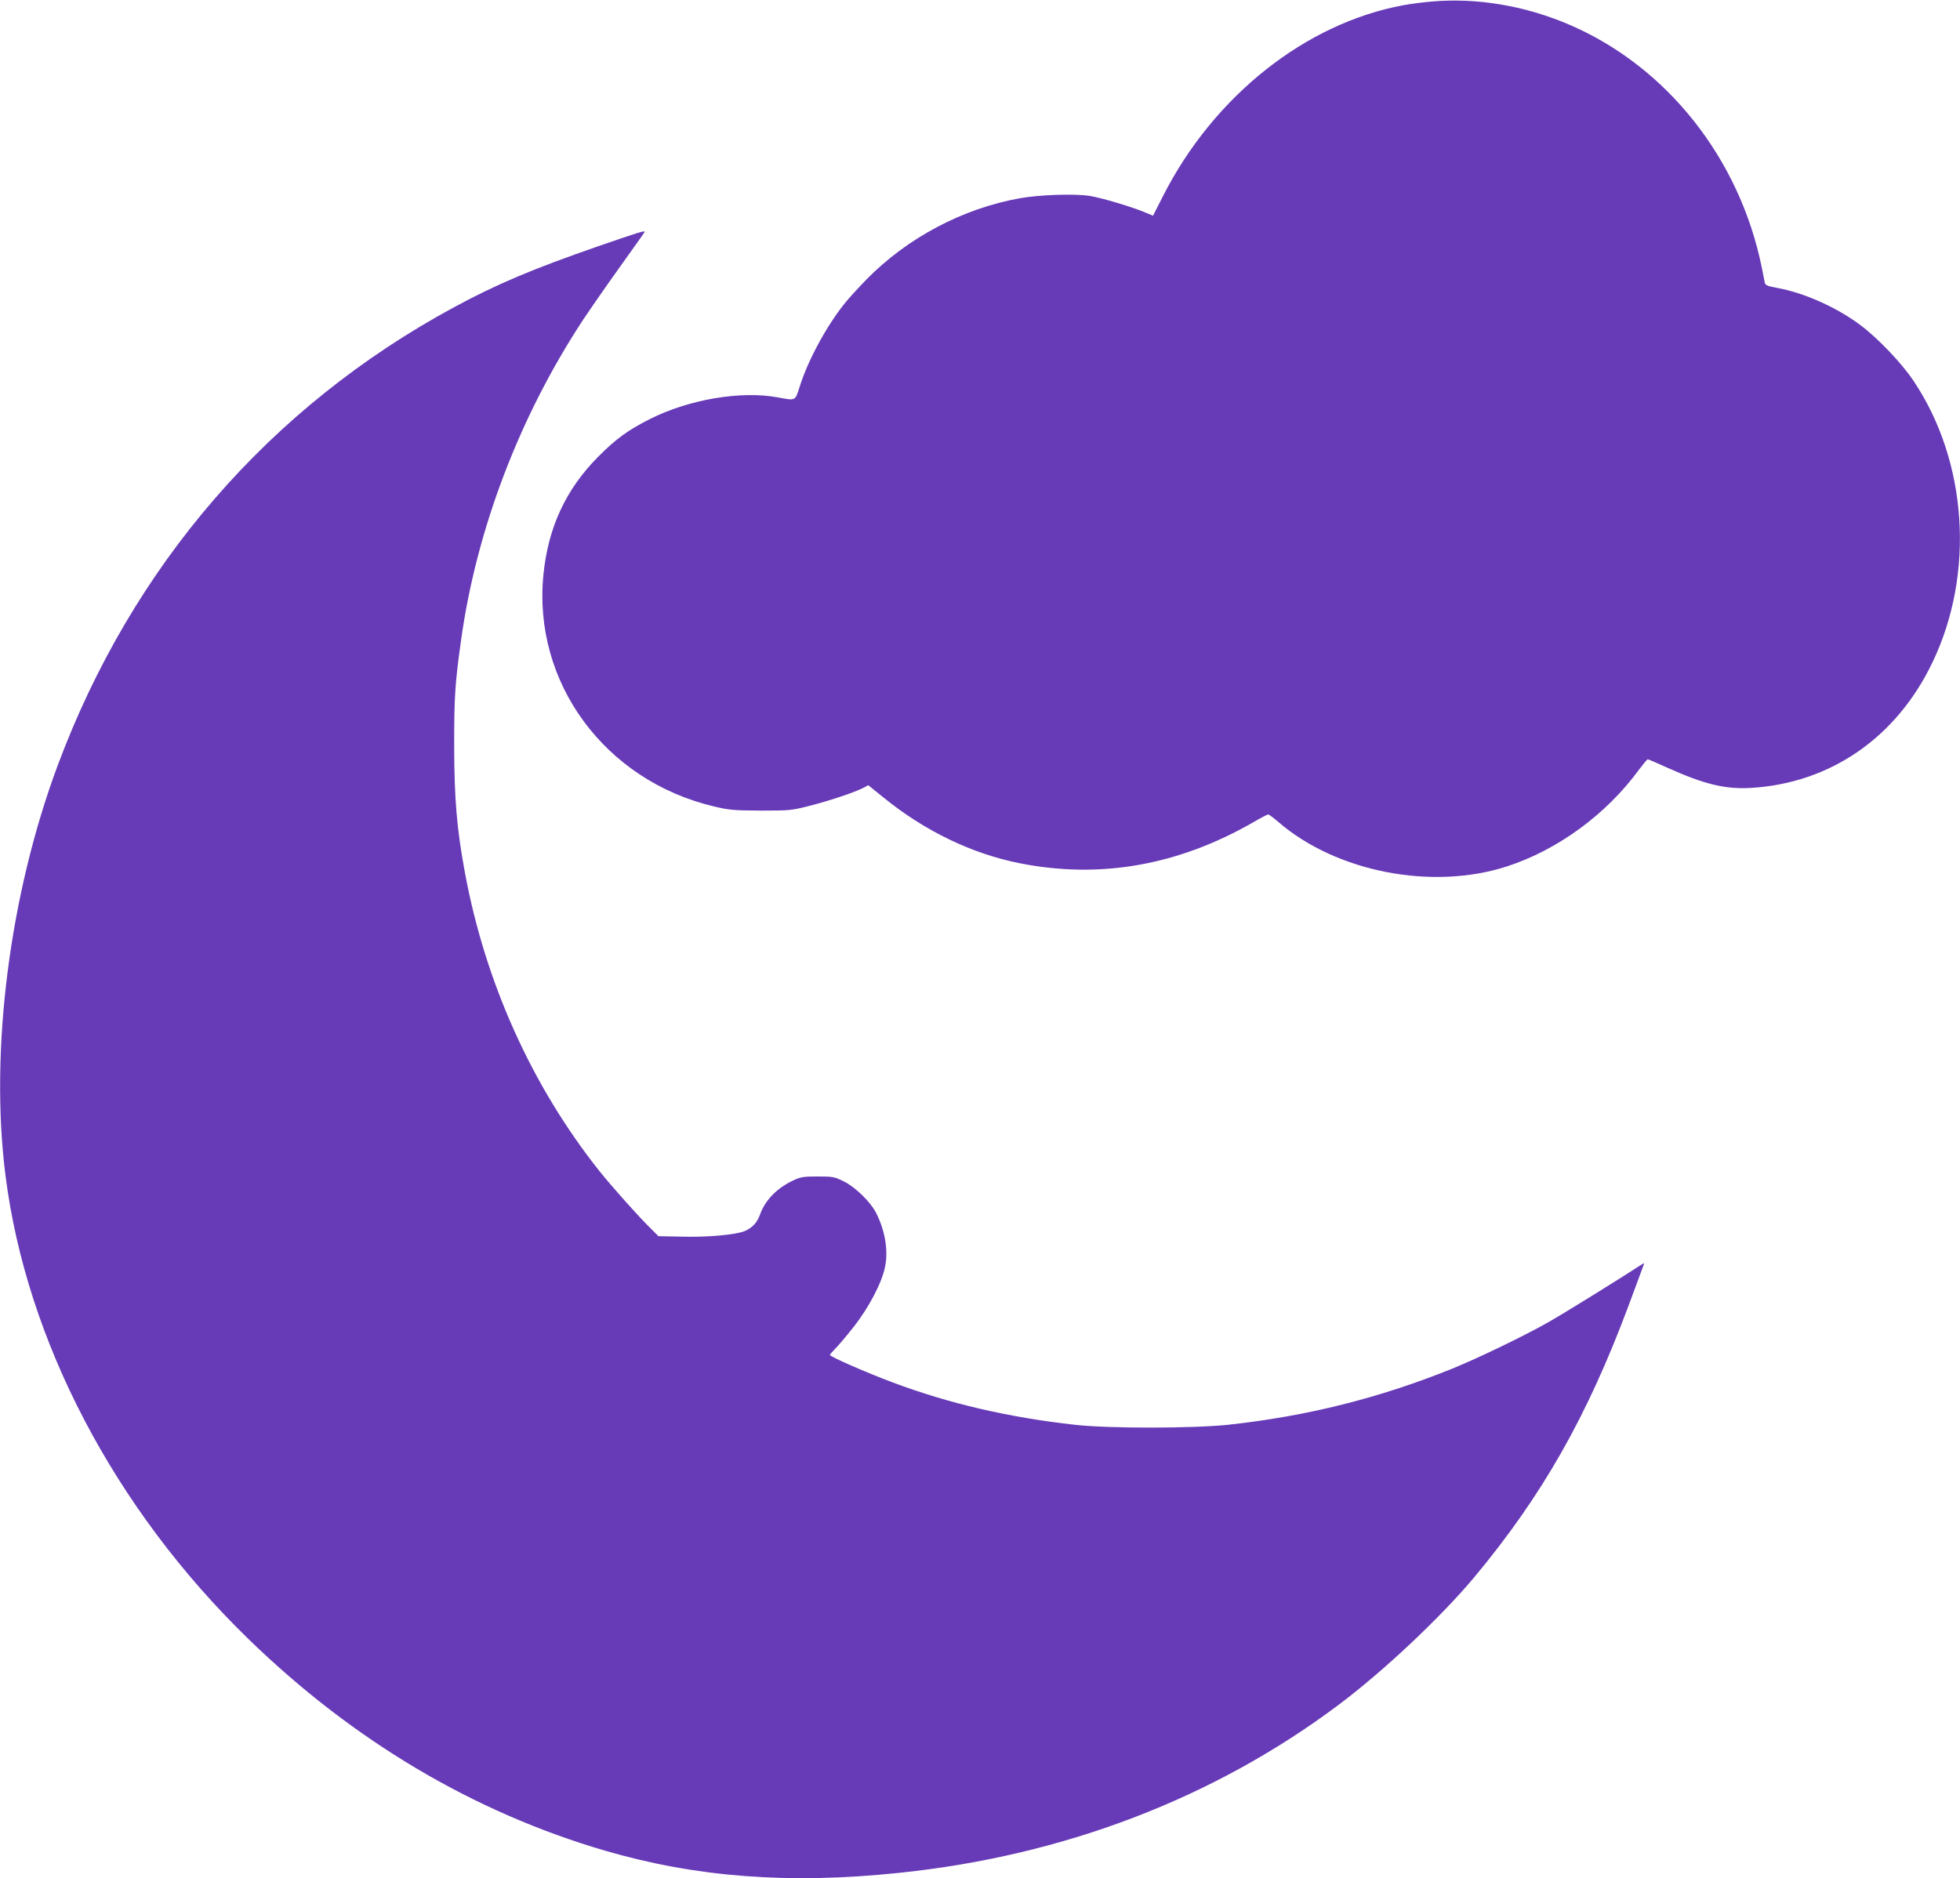 <?xml version="1.0" standalone="no"?>
<!DOCTYPE svg PUBLIC "-//W3C//DTD SVG 20010904//EN"
 "http://www.w3.org/TR/2001/REC-SVG-20010904/DTD/svg10.dtd">
<svg version="1.0" xmlns="http://www.w3.org/2000/svg"
 width="1280pt" height="1227pt" viewBox="0 0 1280 1227"
 preserveAspectRatio="xMidYMid meet">
<g transform="translate(0,1227) scale(0.1,-0.1)"
fill="#673ab7" stroke="none">
<path d="M9350 12260 c-52 -4 -135 -15 -185 -24 -639 -118 -1238 -593 -1570
-1247 l-65 -128 -43 18 c-85 37 -293 99 -369 111 -98 16 -330 8 -458 -15 -373
-67 -734 -258 -1002 -531 -53 -55 -117 -124 -141 -155 -117 -145 -240 -371
-293 -540 -33 -101 -23 -97 -149 -74 -239 43 -575 -14 -828 -141 -145 -73
-224 -130 -342 -249 -209 -211 -325 -459 -356 -768 -71 -704 400 -1346 1114
-1515 101 -24 132 -26 307 -27 187 0 200 1 320 32 126 32 291 87 349 117 l31
17 98 -79 c270 -220 579 -369 892 -431 525 -104 1034 -14 1525 268 48 28 92
51 97 51 5 0 35 -22 66 -49 380 -328 1007 -449 1495 -290 331 108 649 341 861
632 28 37 53 67 57 67 4 0 61 -24 126 -54 242 -109 378 -142 545 -133 521 30
954 329 1189 822 277 579 228 1310 -123 1835 -77 116 -233 280 -348 366 -154
116 -371 213 -548 244 -60 11 -73 17 -77 34 -2 12 -11 57 -20 101 -145 710
-618 1307 -1250 1581 -290 126 -608 180 -905 154z"/>
<path d="M3905 10661 c-423 -147 -662 -247 -940 -398 -1207 -653 -2103 -1690
-2589 -2995 -314 -844 -444 -1865 -340 -2678 137 -1078 711 -2175 1585 -3025
685 -666 1470 -1132 2330 -1384 597 -174 1202 -220 1919 -145 1077 111 2060
488 2875 1100 293 220 664 570 881 829 446 535 739 1052 1009 1775 48 129 91
246 96 259 9 23 9 23 -13 9 -154 -100 -509 -320 -603 -373 -157 -90 -467 -239
-630 -305 -478 -193 -950 -311 -1465 -367 -230 -24 -779 -25 -1000 0 -433 48
-824 139 -1191 277 -171 64 -409 168 -409 179 0 4 14 20 31 37 17 16 72 81
122 144 101 128 187 292 207 395 22 106 0 238 -59 353 -36 71 -136 168 -209
204 -62 31 -73 33 -172 33 -93 0 -112 -3 -162 -27 -104 -49 -181 -128 -214
-220 -19 -54 -48 -86 -99 -109 -56 -25 -248 -42 -420 -37 l-145 3 -50 50 c-78
76 -252 271 -336 376 -440 554 -745 1230 -878 1950 -53 287 -69 478 -70 824 0
322 5 409 45 693 100 721 380 1457 793 2087 51 77 163 238 249 358 86 120 157
220 157 222 0 10 -32 0 -305 -94z"/>
</g>
</svg>
